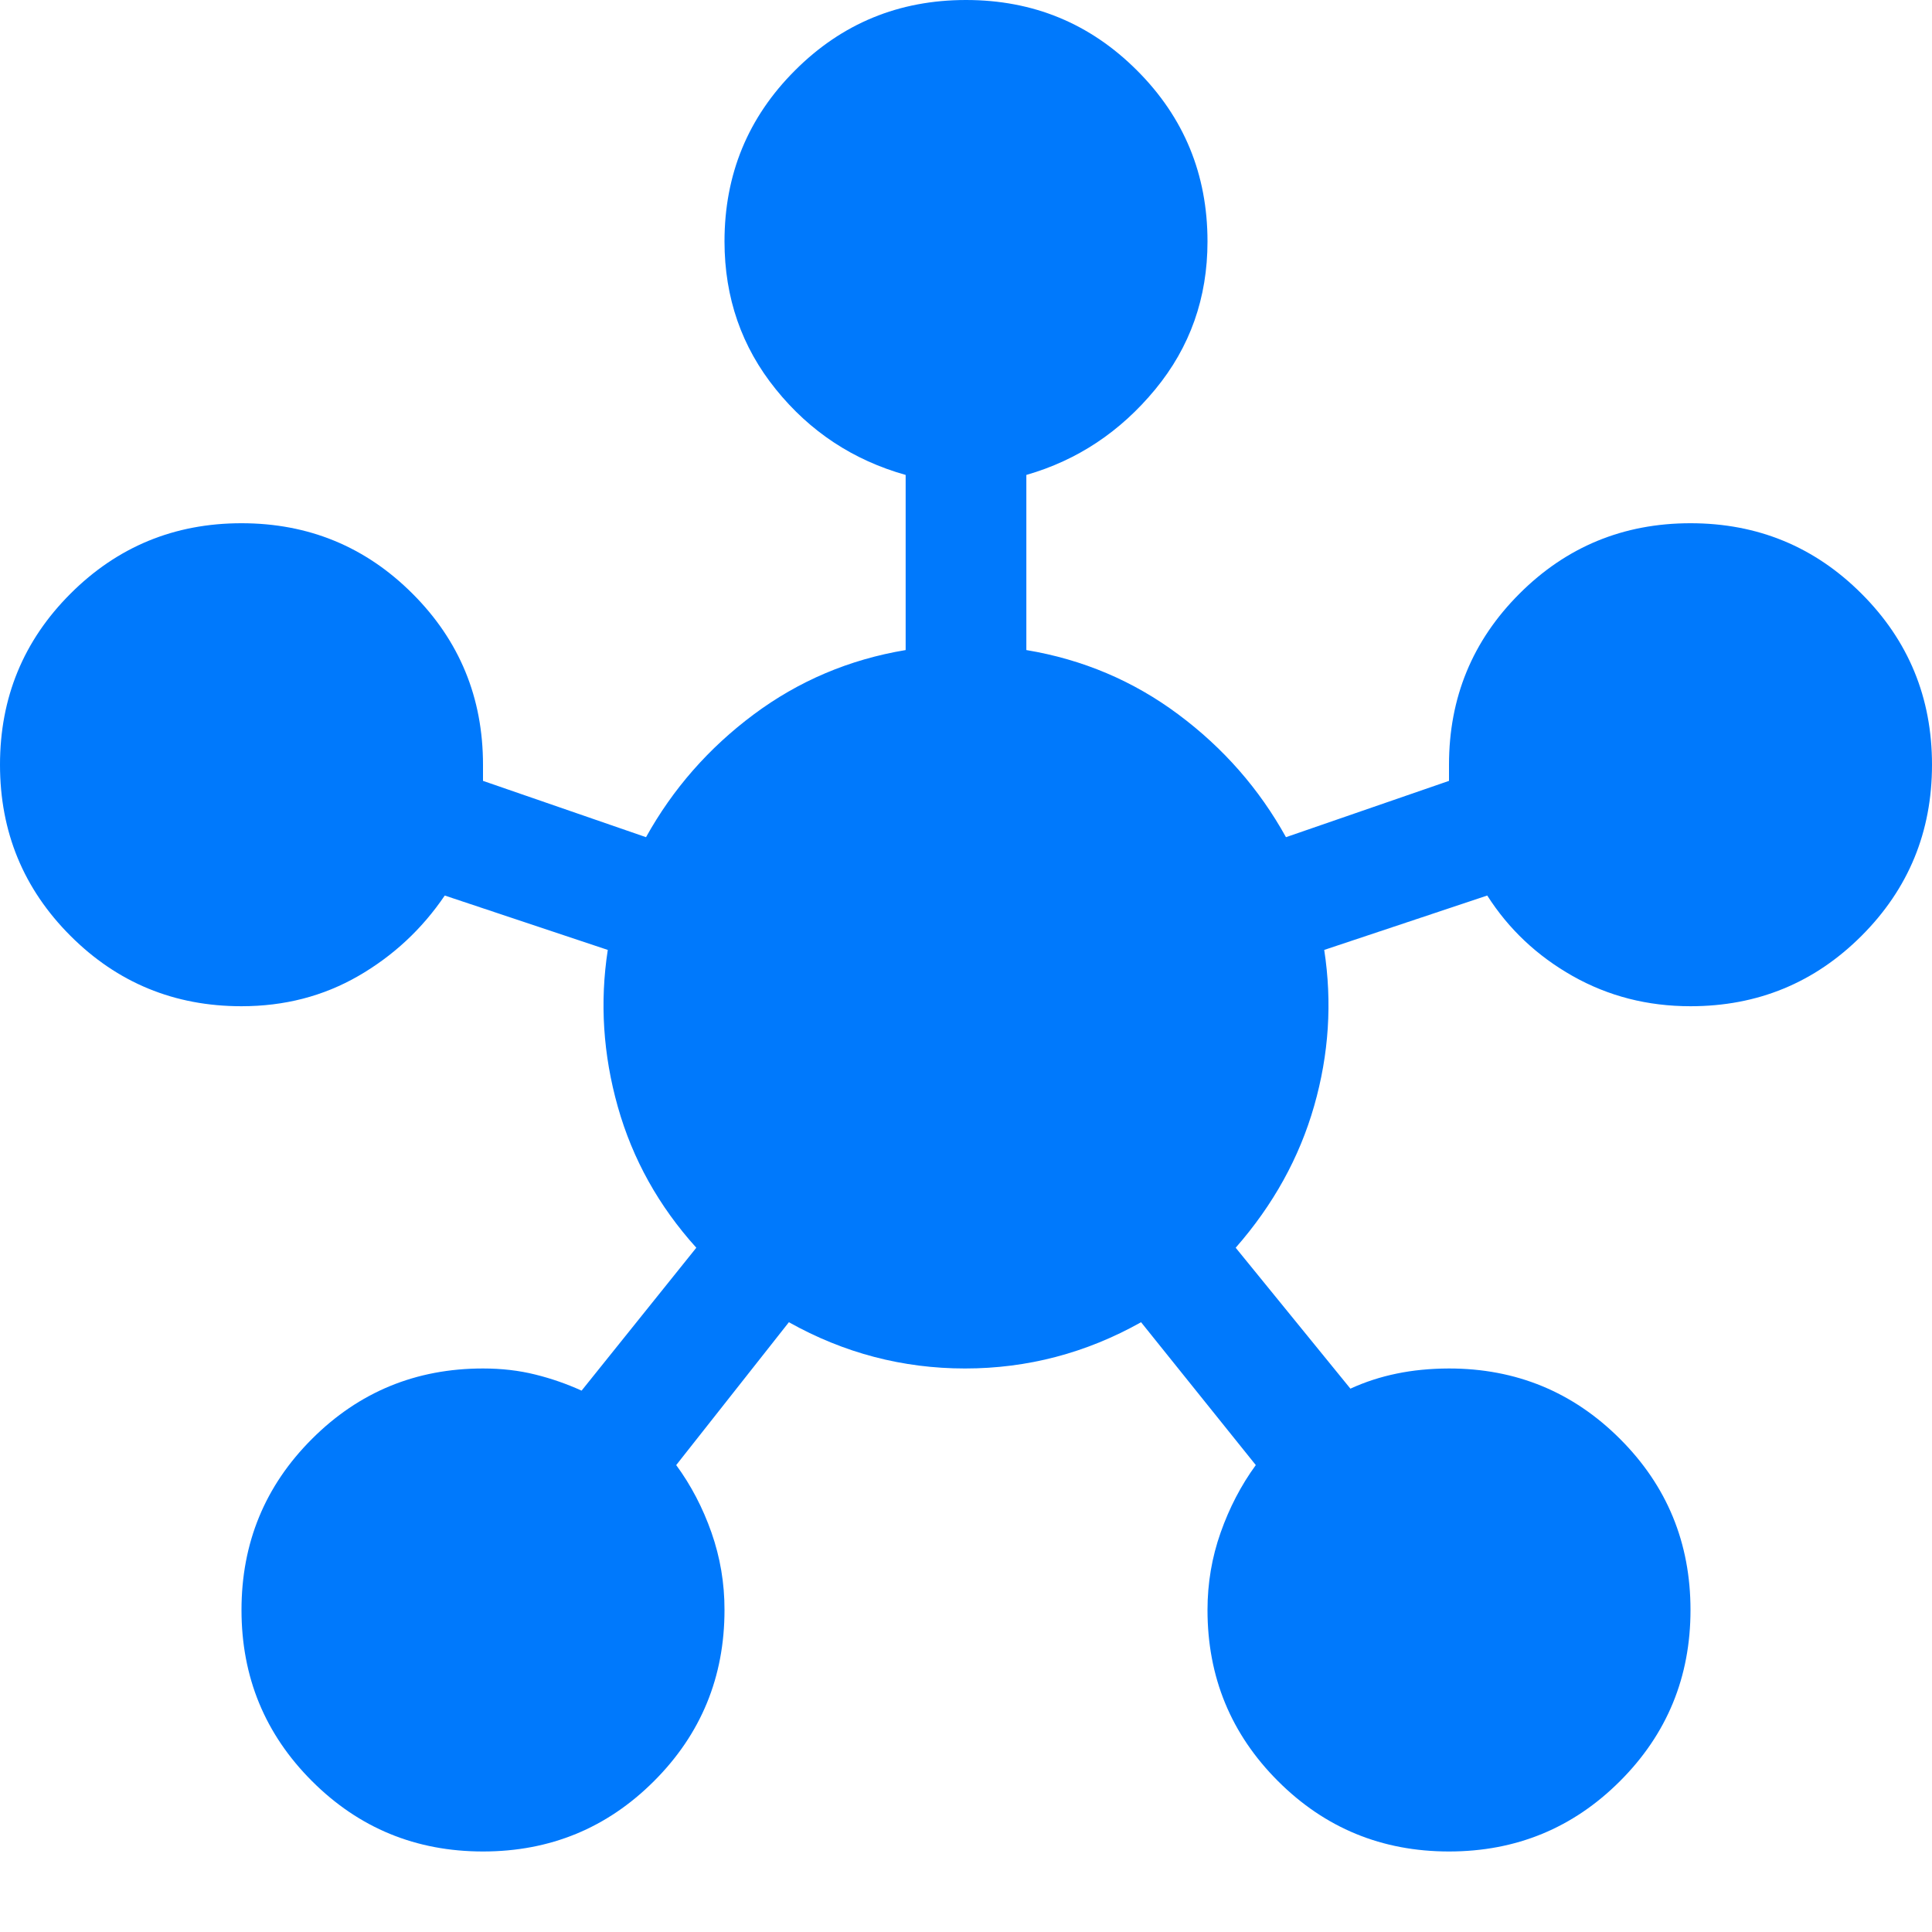 <svg width="34" height="34" viewBox="0 0 34 34" fill="none" xmlns="http://www.w3.org/2000/svg">
<path d="M8.5 32.583C7.319 32.583 6.316 32.17 5.49 31.344C4.663 30.517 4.25 29.514 4.25 28.333C4.25 27.153 4.663 26.149 5.49 25.323C6.316 24.497 7.319 24.083 8.5 24.083C8.831 24.083 9.137 24.119 9.421 24.19C9.704 24.26 9.976 24.355 10.235 24.473L12.254 21.958C11.593 21.226 11.133 20.4 10.873 19.479C10.613 18.558 10.554 17.637 10.696 16.717L7.827 15.76C7.426 16.351 6.918 16.823 6.304 17.177C5.69 17.531 5.006 17.708 4.25 17.708C3.069 17.708 2.066 17.295 1.24 16.469C0.413 15.642 0 14.639 0 13.458C0 12.278 0.413 11.274 1.24 10.448C2.066 9.622 3.069 9.208 4.25 9.208C5.431 9.208 6.434 9.622 7.26 10.448C8.087 11.274 8.5 12.278 8.5 13.458V13.742L11.369 14.733C11.841 13.883 12.473 13.163 13.264 12.573C14.056 11.983 14.947 11.605 15.938 11.44V8.358C15.017 8.099 14.255 7.597 13.654 6.852C13.052 6.108 12.751 5.241 12.75 4.25C12.75 3.069 13.163 2.066 13.99 1.24C14.816 0.413 15.819 0 17 0C18.181 0 19.184 0.413 20.01 1.24C20.837 2.066 21.25 3.069 21.25 4.25C21.25 5.242 20.943 6.11 20.329 6.854C19.715 7.598 18.96 8.1 18.062 8.358V11.44C19.054 11.605 19.946 11.983 20.737 12.573C21.529 13.163 22.16 13.883 22.631 14.733L25.5 13.742V13.458C25.5 12.278 25.913 11.274 26.74 10.448C27.566 9.622 28.569 9.208 29.75 9.208C30.931 9.208 31.934 9.622 32.76 10.448C33.587 11.274 34 12.278 34 13.458C34 14.639 33.587 15.642 32.76 16.469C31.934 17.295 30.931 17.708 29.75 17.708C28.994 17.708 28.304 17.531 27.677 17.177C27.051 16.823 26.55 16.351 26.173 15.76L23.304 16.717C23.446 17.637 23.387 18.553 23.127 19.462C22.867 20.372 22.407 21.204 21.746 21.958L23.765 24.438C24.024 24.319 24.296 24.231 24.579 24.173C24.863 24.114 25.169 24.084 25.5 24.083C26.681 24.083 27.684 24.497 28.51 25.323C29.337 26.149 29.75 27.153 29.75 28.333C29.75 29.514 29.337 30.517 28.51 31.344C27.684 32.17 26.681 32.583 25.5 32.583C24.319 32.583 23.316 32.17 22.49 31.344C21.663 30.517 21.25 29.514 21.25 28.333C21.25 27.861 21.327 27.407 21.481 26.971C21.635 26.534 21.841 26.138 22.1 25.783L20.081 23.269C19.113 23.812 18.08 24.083 16.983 24.083C15.886 24.083 14.852 23.812 13.883 23.269L11.9 25.783C12.16 26.137 12.367 26.533 12.521 26.971C12.674 27.408 12.751 27.862 12.75 28.333C12.75 29.514 12.337 30.517 11.51 31.344C10.684 32.17 9.681 32.583 8.5 32.583Z" fill="#0079FC"/>
</svg>
